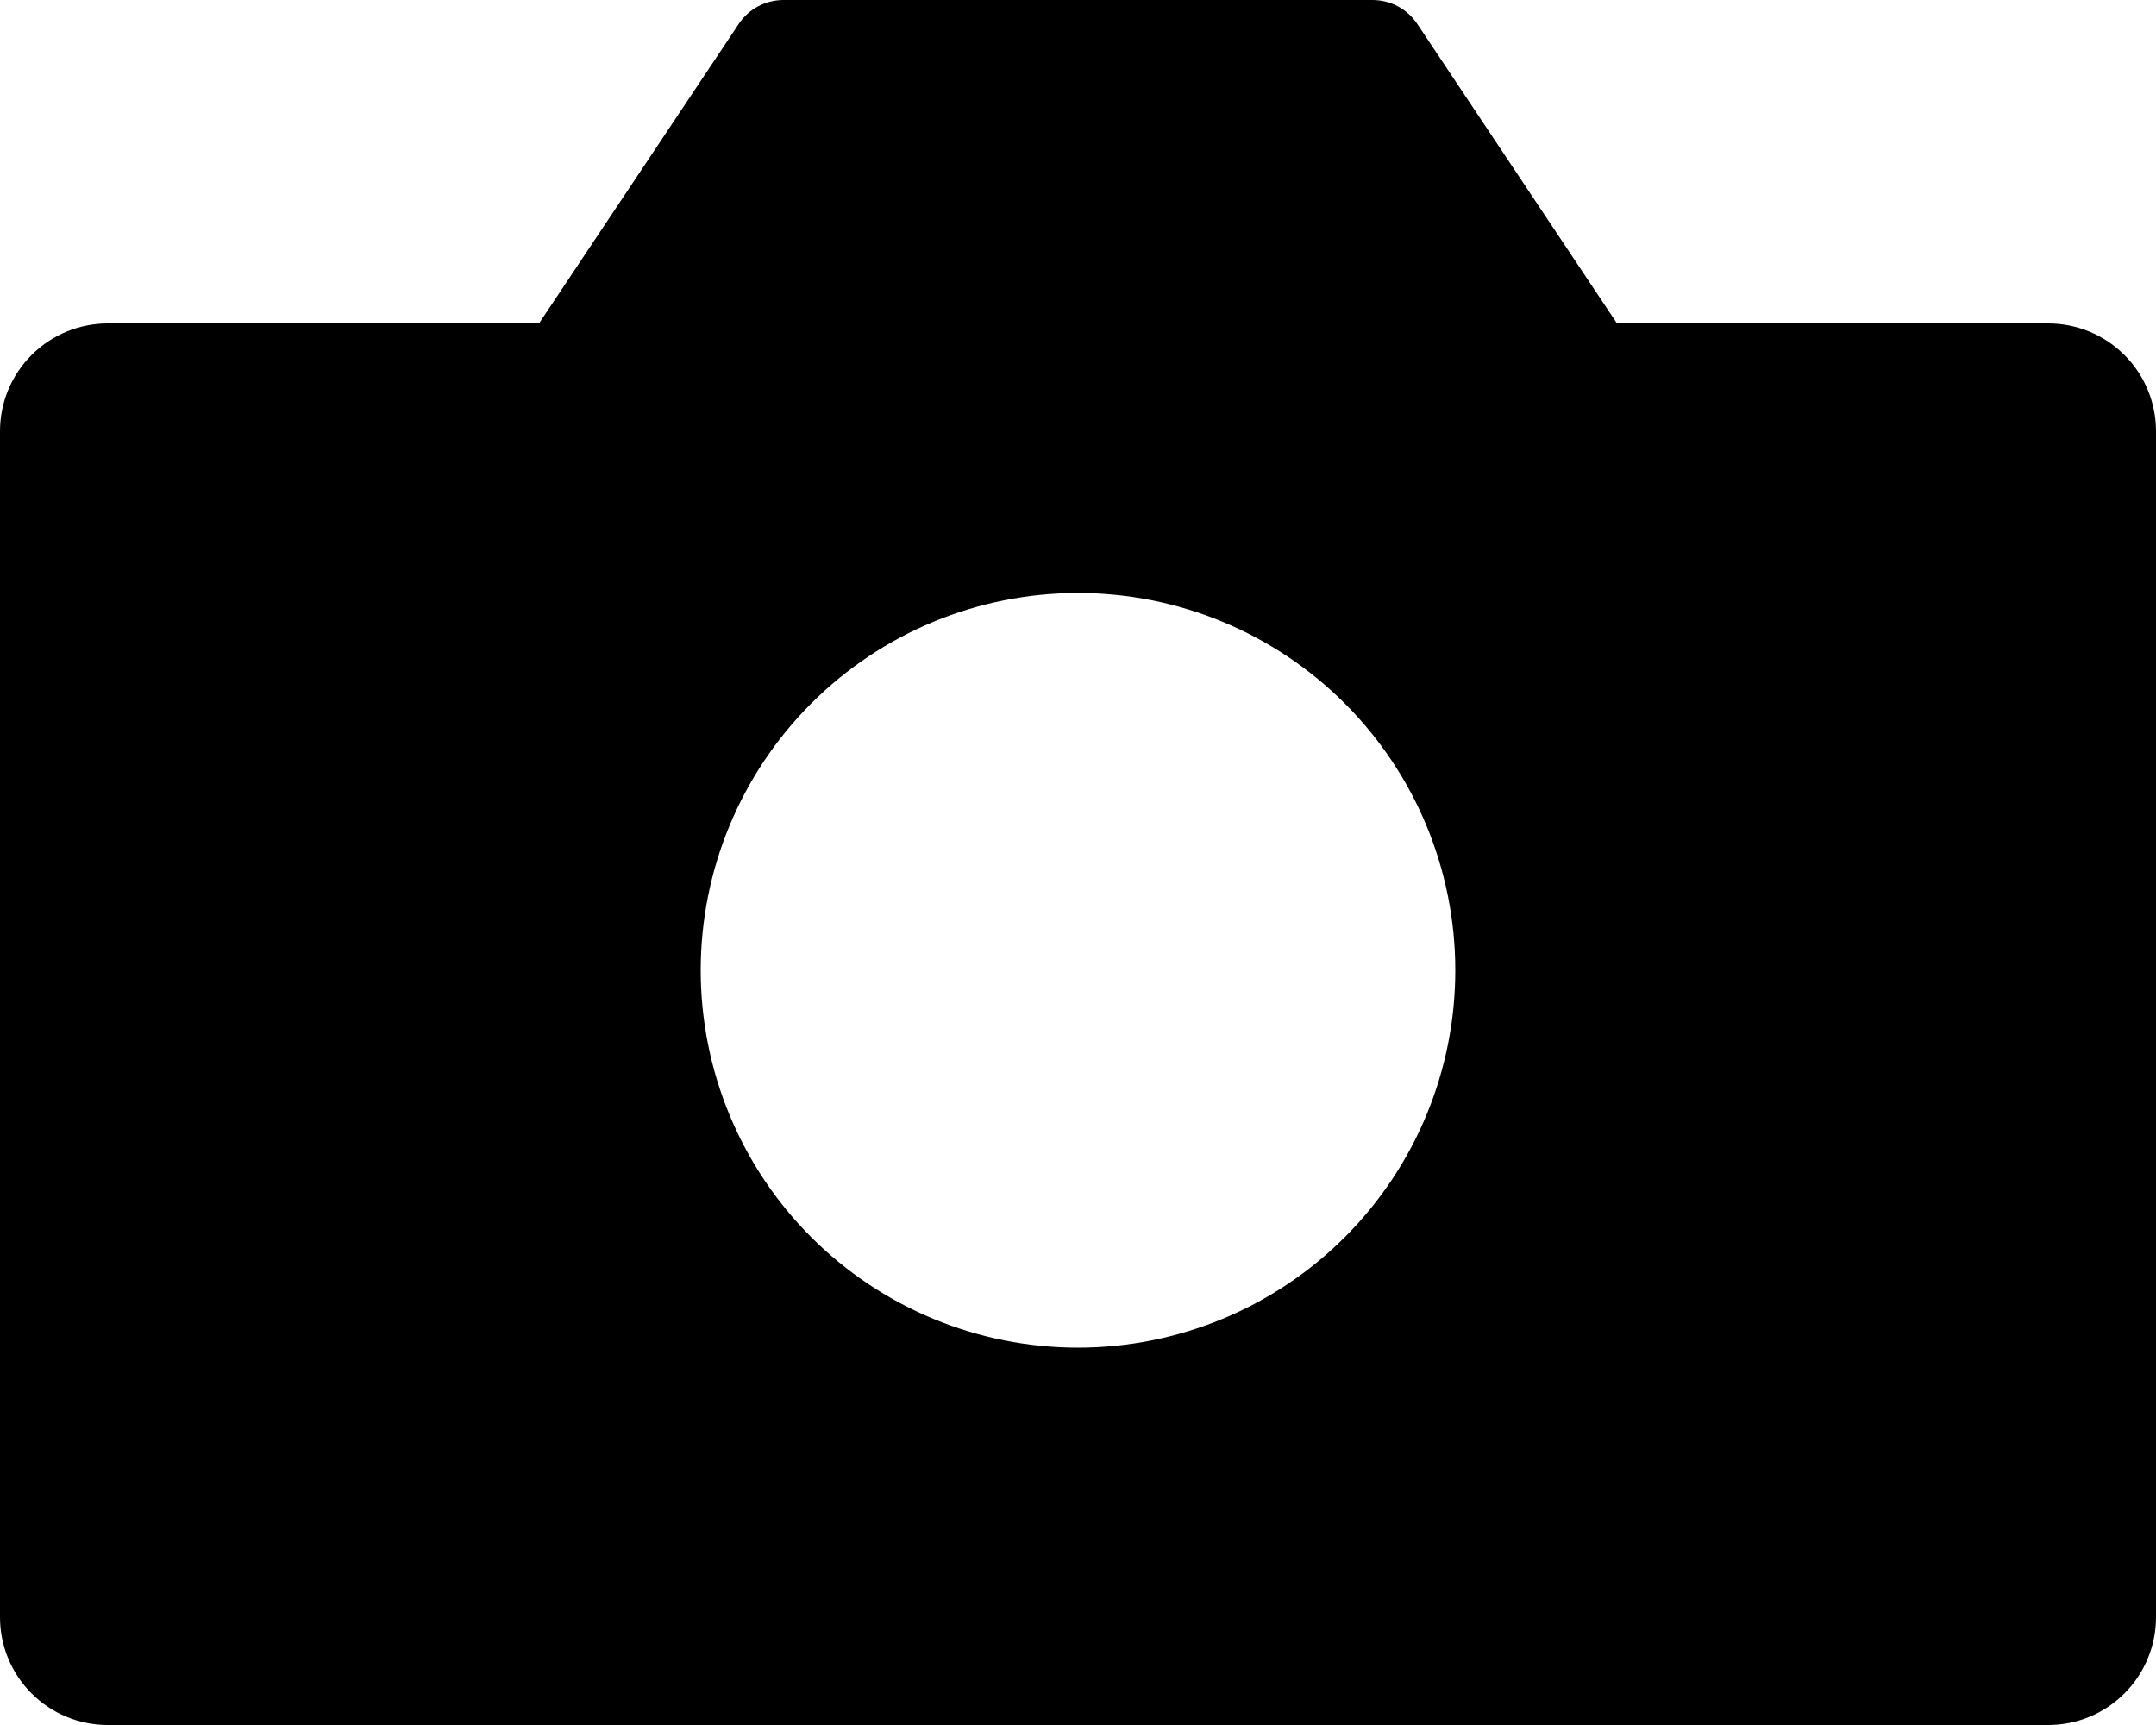 <svg width="20" height="16" viewBox="0 0 20 16" fill="none" xmlns="http://www.w3.org/2000/svg">
<path fill-rule="evenodd" clip-rule="evenodd" d="M12.732 0C12.814 4.25504e-05 12.895 0.02 12.968 0.059C13.04 0.098 13.102 0.154 13.148 0.223L15 3H19C19.265 3 19.52 3.105 19.707 3.293C19.895 3.48 20 3.735 20 4V15C20 15.265 19.895 15.52 19.707 15.707C19.52 15.895 19.265 16 19 16H1C0.735 16 0.48 15.895 0.293 15.707C0.105 15.52 0 15.265 0 15V4C0 3.735 0.105 3.48 0.293 3.293C0.48 3.105 0.735 3 1 3H5L6.852 0.223C6.898 0.154 6.959 0.098 7.032 0.059C7.105 0.02 7.186 4.25504e-05 7.268 0H12.732ZM10 12.5C10.928 12.5 11.819 12.131 12.475 11.475C13.131 10.819 13.5 9.928 13.5 9C13.5 8.072 13.131 7.181 12.475 6.525C11.819 5.869 10.928 5.5 10 5.5C9.072 5.5 8.181 5.869 7.525 6.525C6.869 7.181 6.5 8.072 6.5 9C6.5 9.928 6.869 10.819 7.525 11.475C8.181 12.131 9.072 12.5 10 12.5Z" fill="black"/>
</svg>

